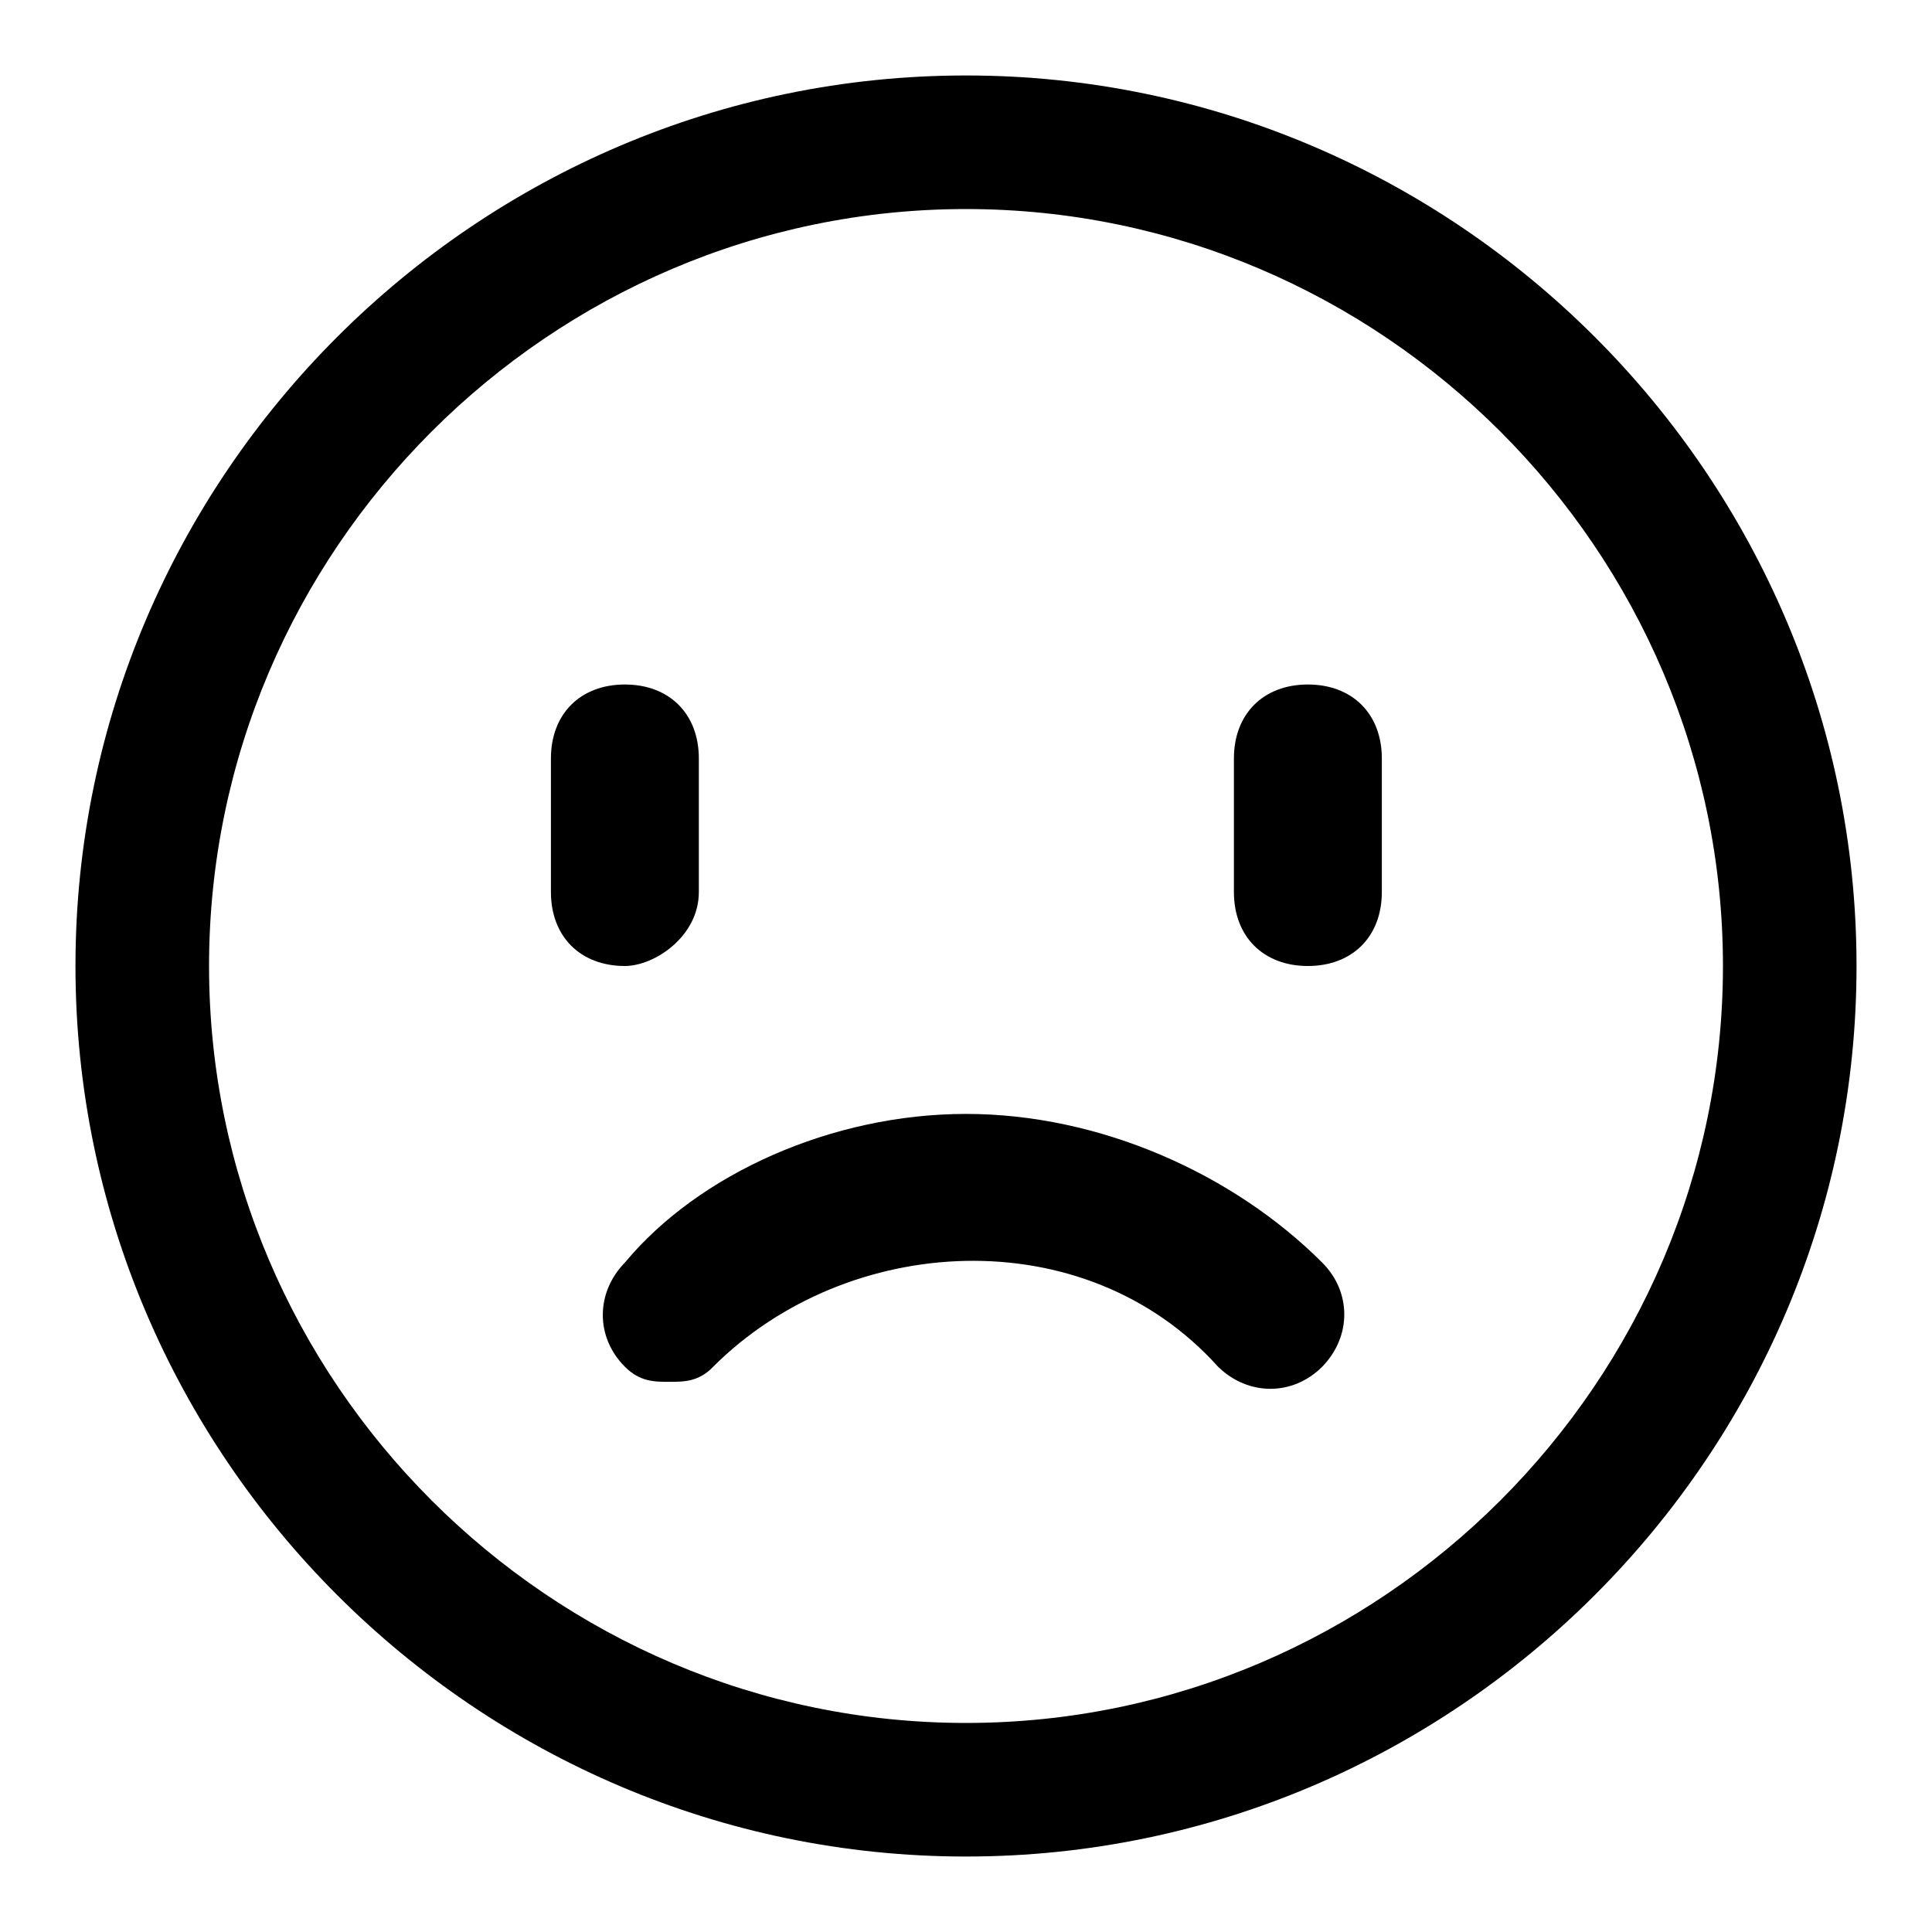 <?xml version="1.0" encoding="utf-8"?>
<!-- Svg Vector Icons : http://www.onlinewebfonts.com/icon -->
<!DOCTYPE svg PUBLIC "-//W3C//DTD SVG 1.1//EN" "http://www.w3.org/Graphics/SVG/1.1/DTD/svg11.dtd">
<svg version="1.1" xmlns="http://www.w3.org/2000/svg" xmlns:xlink="http://www.w3.org/1999/xlink" x="0px" y="0px" viewBox="0 0 256 256" enable-background="new 0 0 256 256" xml:space="preserve">
<g> <path fill="#000000" d="M128,246c-64.9,0-118-53.1-118-118C10,63.1,63.1,10,128,10c64.9,0,118,53.1,118,118 C246,192.9,192.9,246,128,246z M128,27.7C72.9,27.7,27.7,72.9,27.7,128c0,55.1,45.2,100.3,100.3,100.3 c55.1,0,100.3-45.2,100.3-100.3C228.3,72.9,183.1,27.7,128,27.7z"/> <path fill="#000000" d="M92.6,118.2c0,5.9-5.9,9.8-9.8,9.8c-5.9,0-9.8-3.9-9.8-9.8v-17.7c0-5.9,3.9-9.8,9.8-9.8 c5.9,0,9.8,3.9,9.8,9.8V118.2z M183.1,118.2c0,5.9-3.9,9.8-9.8,9.8s-9.8-3.9-9.8-9.8v-17.7c0-5.9,3.9-9.8,9.8-9.8s9.8,3.9,9.8,9.8 V118.2z M88.7,183.1c-2,0-3.9,0-5.9-2c-3.9-3.9-3.9-9.8,0-13.8c9.8-11.8,27.5-19.7,45.2-19.7c17.7,0,35.4,7.9,47.2,19.7 c3.9,3.9,3.9,9.8,0,13.8c-3.9,3.9-9.8,3.9-13.8,0c-17.7-19.7-49.2-17.7-66.9,0C92.6,183.1,90.6,183.1,88.7,183.1z"/></g>
</svg>